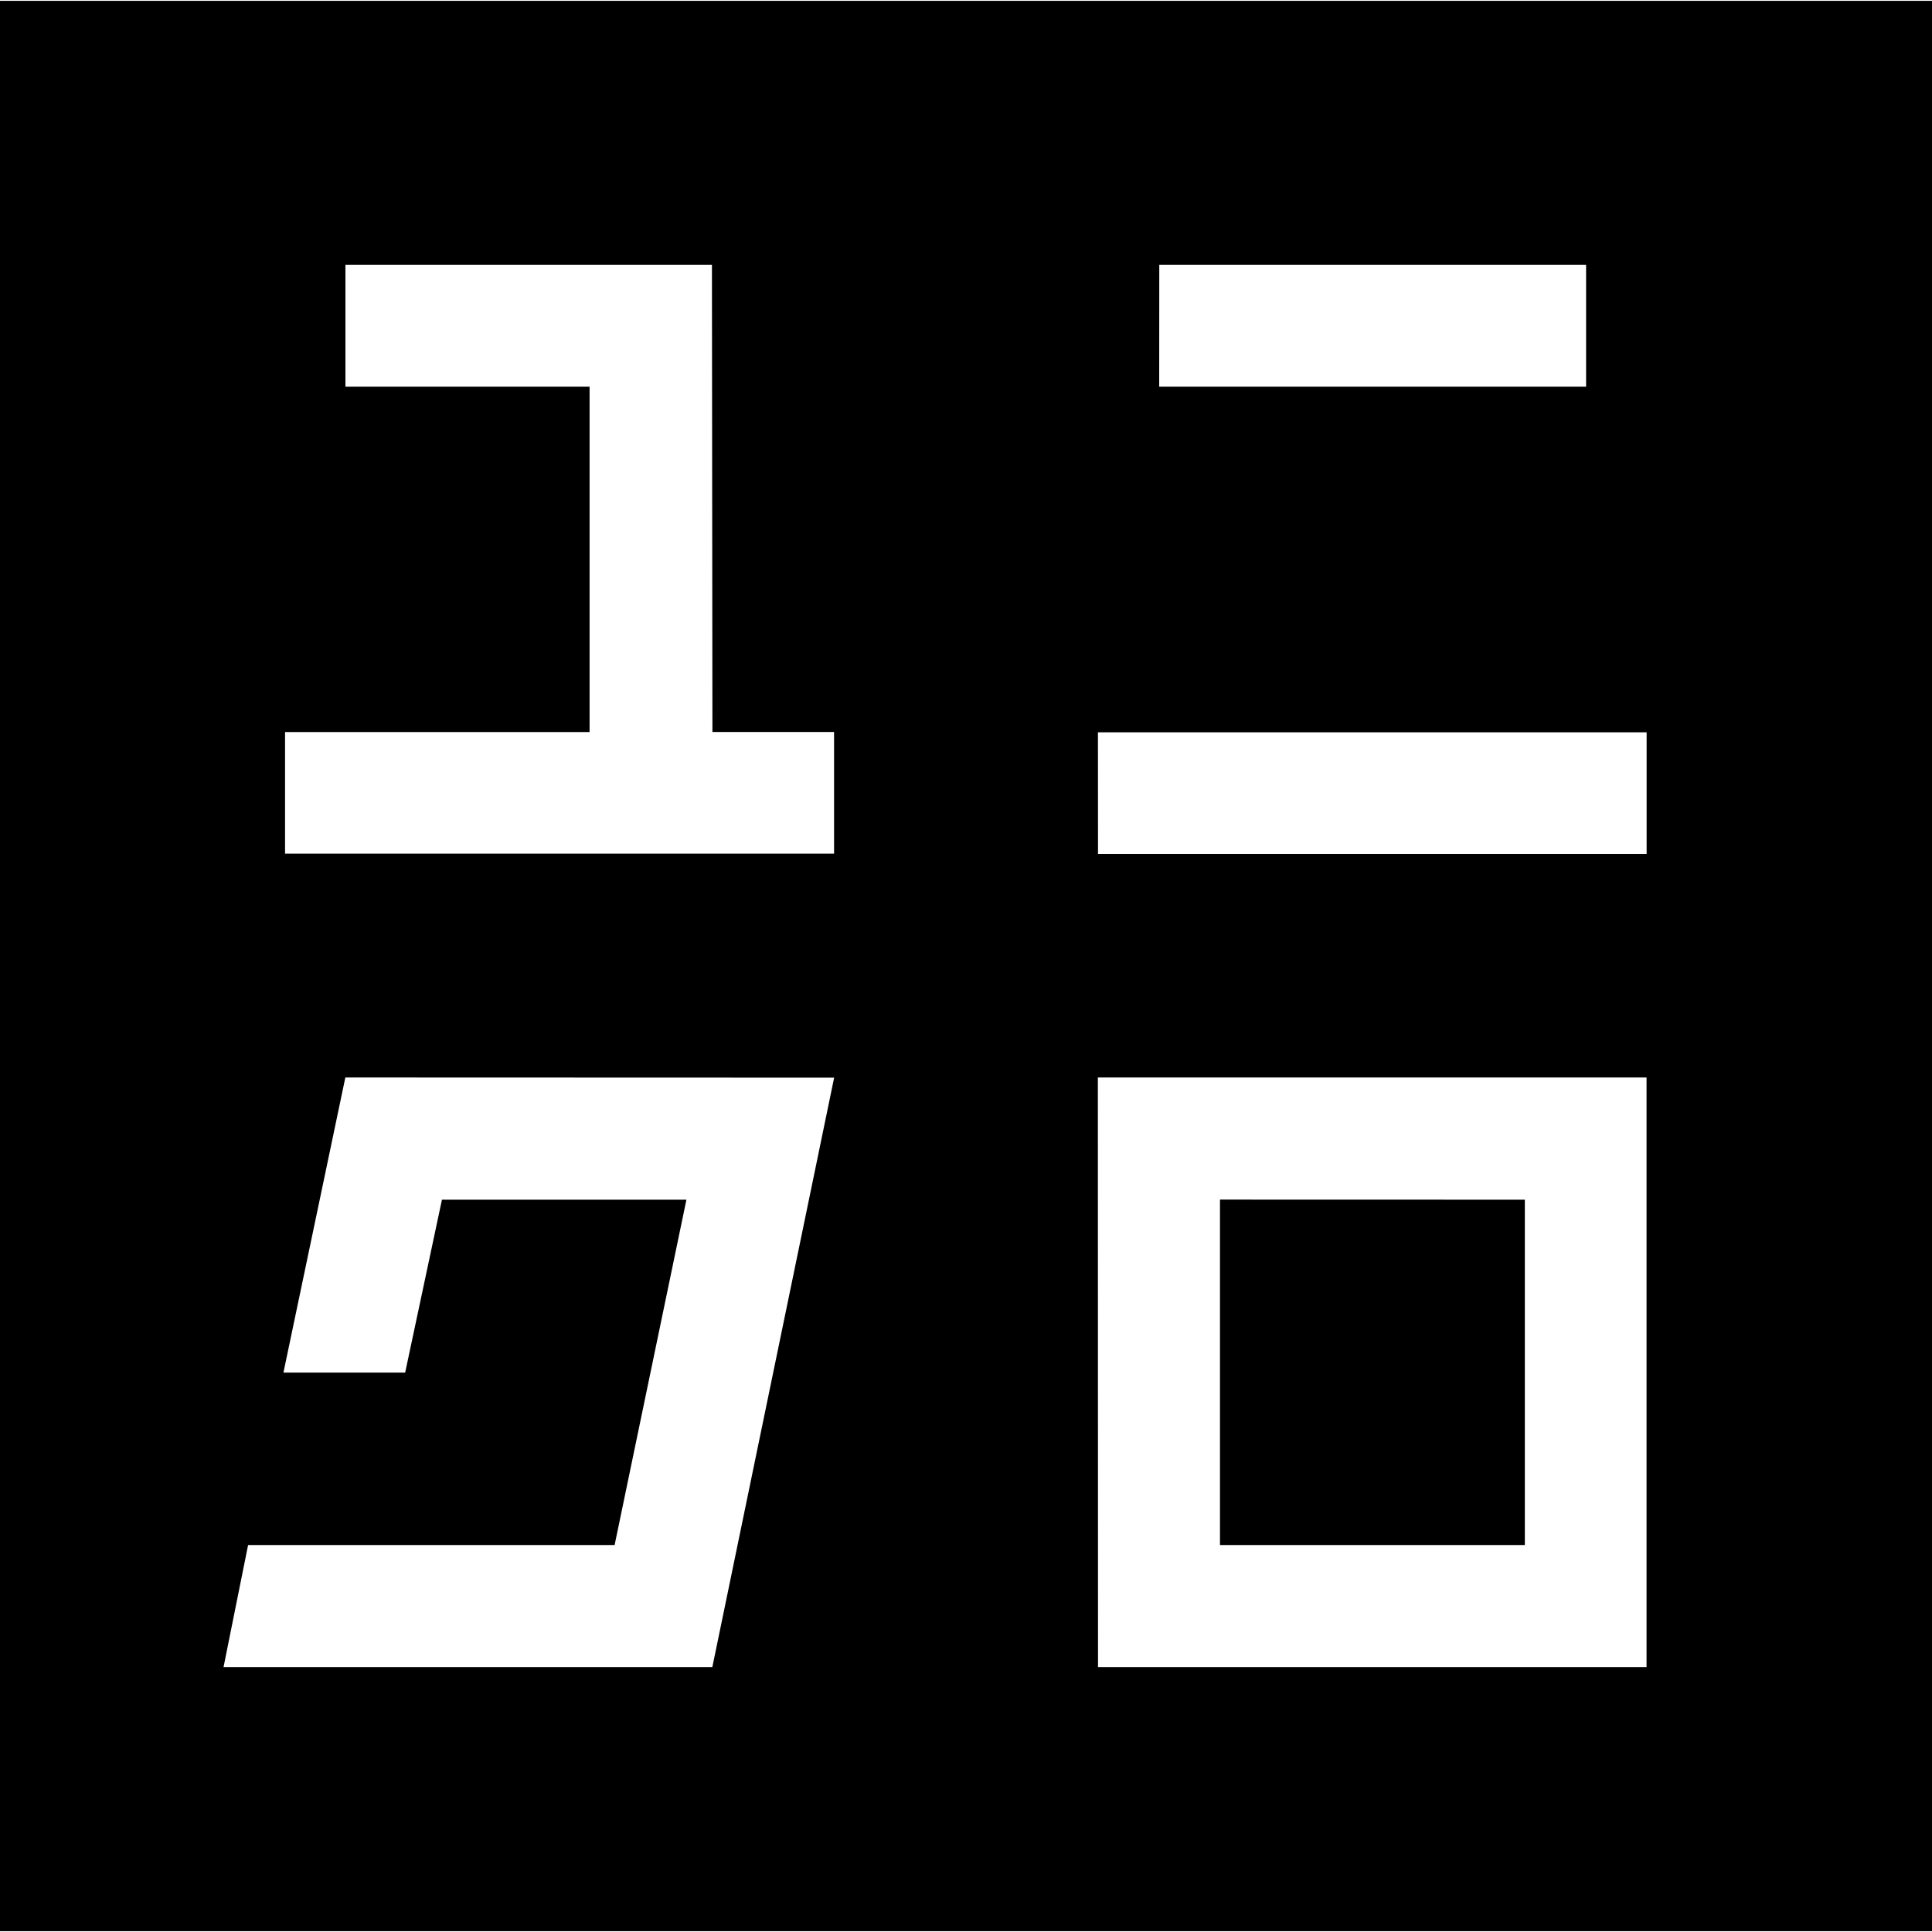 <svg fill="#000" role="img" viewBox="0 0 24 24" xmlns="http://www.w3.org/2000/svg"><title>Uniqlo</title><path d="M0 .01v23.98h24V.01ZM4.291 3.29h4.553l.006 5.803h1.511v1.511h-6.82V9.094h3.783v-4.29H4.291zm10.11 0h5.302v1.514H14.4zm-.762 5.807h6.816v1.511H13.64zM4.29 13.385l6.072.002-1.513 7.322H2.777l.305-1.516h4.553l.892-4.29H5.49l-.457 2.148H3.521Zm9.348 0h6.816v7.324H13.64zm1.517 1.517v4.291h3.787v-4.29z"/></svg>